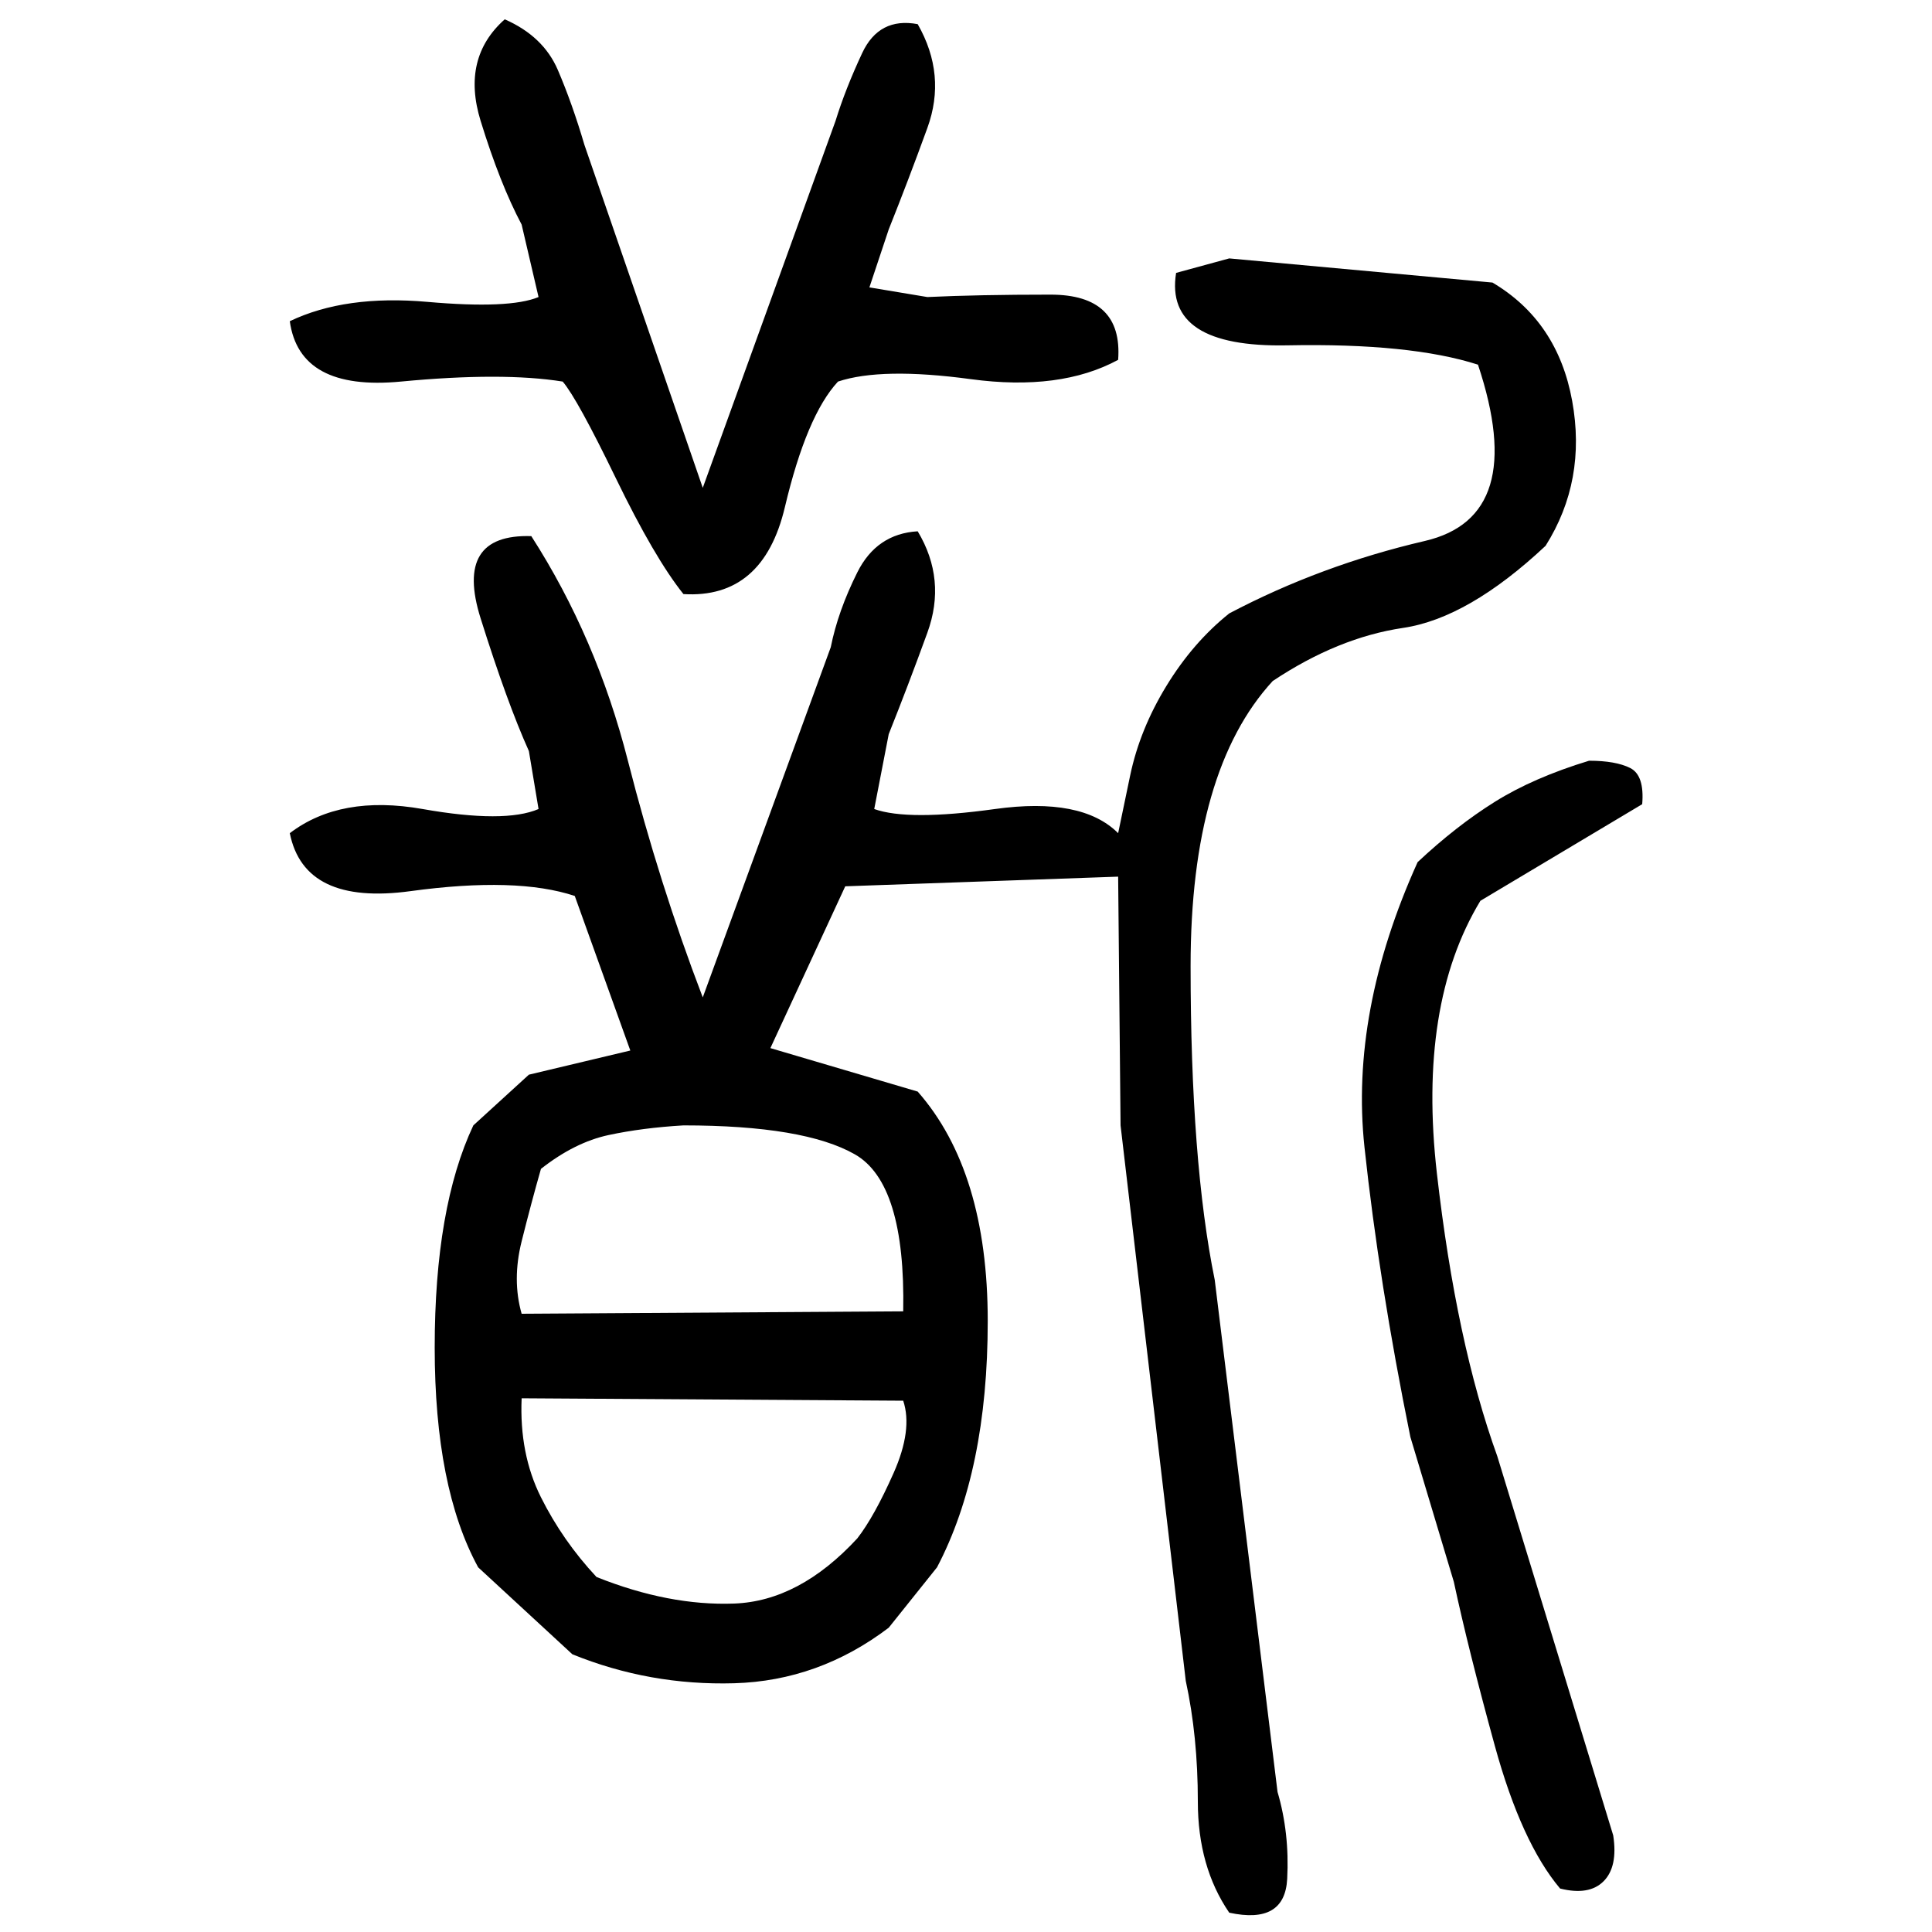 ﻿<?xml version="1.0" encoding="UTF-8" standalone="yes"?>
<svg xmlns="http://www.w3.org/2000/svg" height="100%" version="1.1" width="100%" viewBox="0 0 80 80">
  <g transform="scale(1)">
    <path fill="#000000" d="M20.9 0.8Q22.5 1.5 23.1 2.9T24.2 6L29.1 20.2L34.6 5Q35.0 3.7 35.7 2.2T38.0 1Q39.2 3.1 38.4 5.3T36.8 9.5L36 11.9L38.4 12.3Q40.5 12.2 43.5 12.2T46.3 14.9Q43.9 16.2 40.2 15.7T34.7 15.8Q33.4 17.2 32.5 21T28.3 24.6Q27.1 23.1 25.5 19.8T23.3 15.8Q20.8 15.4 16.6 15.8T12 13.3Q14.3 12.2 17.7 12.5T22.3 12.3L21.6 9.3Q20.7 7.6 19.9 5T20.9 0.8ZM50.9 10.7L61.8 11.7Q64.5 13.3 65.1 16.6T64 22.6Q60.8 25.6 58.1 26.0T52.7 28.2Q49.3 31.9 49.3 40T50.3 53L52.9 74.2Q53.4 75.9 53.3 77.8T50.9 79.2Q49.6 77.3 49.6 74.6T49.1 69.6L46.4 46.6L46.3 36.3L35.0 36.7L31.9 43.4L38.0 45.2Q40.9 48.5 40.9 54.7T38.8 64.9L36.8 67.4Q33.9 69.6 30.4 69.7T23.7 68.5L19.8 64.9Q18.0 61.6 18 55.8T19.6 46.6L21.9 44.5L26.1 43.5L23.8 37.1Q21.4 36.3 17 36.9T12 34.5Q14.1 32.9 17.5 33.5T22.3 33.5L21.9 31.1Q21 29.1 19.9 25.6T22 22.2Q24.7 26.4 26 31.5T29.1 41.3L34.4 26.8Q34.7 25.3 35.5 23.7T38.0 22.0Q39.2 24 38.4 26.2T36.8 30.4L36.2 33.5Q37.6 34 41.2 33.5T46.3 34.5L46.8 32.1Q47.2 30.2 48.3 28.4T50.9 25.4Q54.7 23.4 59.0 22.4T61.2 15.1Q58.4 14.2 53.3 14.3T48.7 11.3L50.9 10.7ZM65.8 31.5Q66.9 31.5 67.5 31.8T68 33.3L61.3 37.3Q58.7 41.6 59.5 48.6T62.0 60.3L66.8 76Q67.0 77.3 66.4 77.9T64.6 78.2Q63.0 76.3 61.9 72.3T60.2 65.5L58.4 59.5Q57.1 53.1 56.5 47.5T58.7 35.7Q60.3 34.2 61.9 33.2T65.8 31.5ZM26.6 46.7T25.2 47.0T22.4 48.4Q22.0 49.8 21.6 51.4T21.6 54.4L37.4 54.3Q37.5 49 35.4 47.8T28.3 46.6Q26.6 46.7 25.2 47.0ZM21.5 60.2T22.4 62T24.7 65.3Q27.7 66.5 30.4 66.4T35.5 63.7Q36.2 62.8 37 61T37.4 58L21.6 57.9Q21.5 60.2 22.4 62Z" />
  </g>
</svg>
